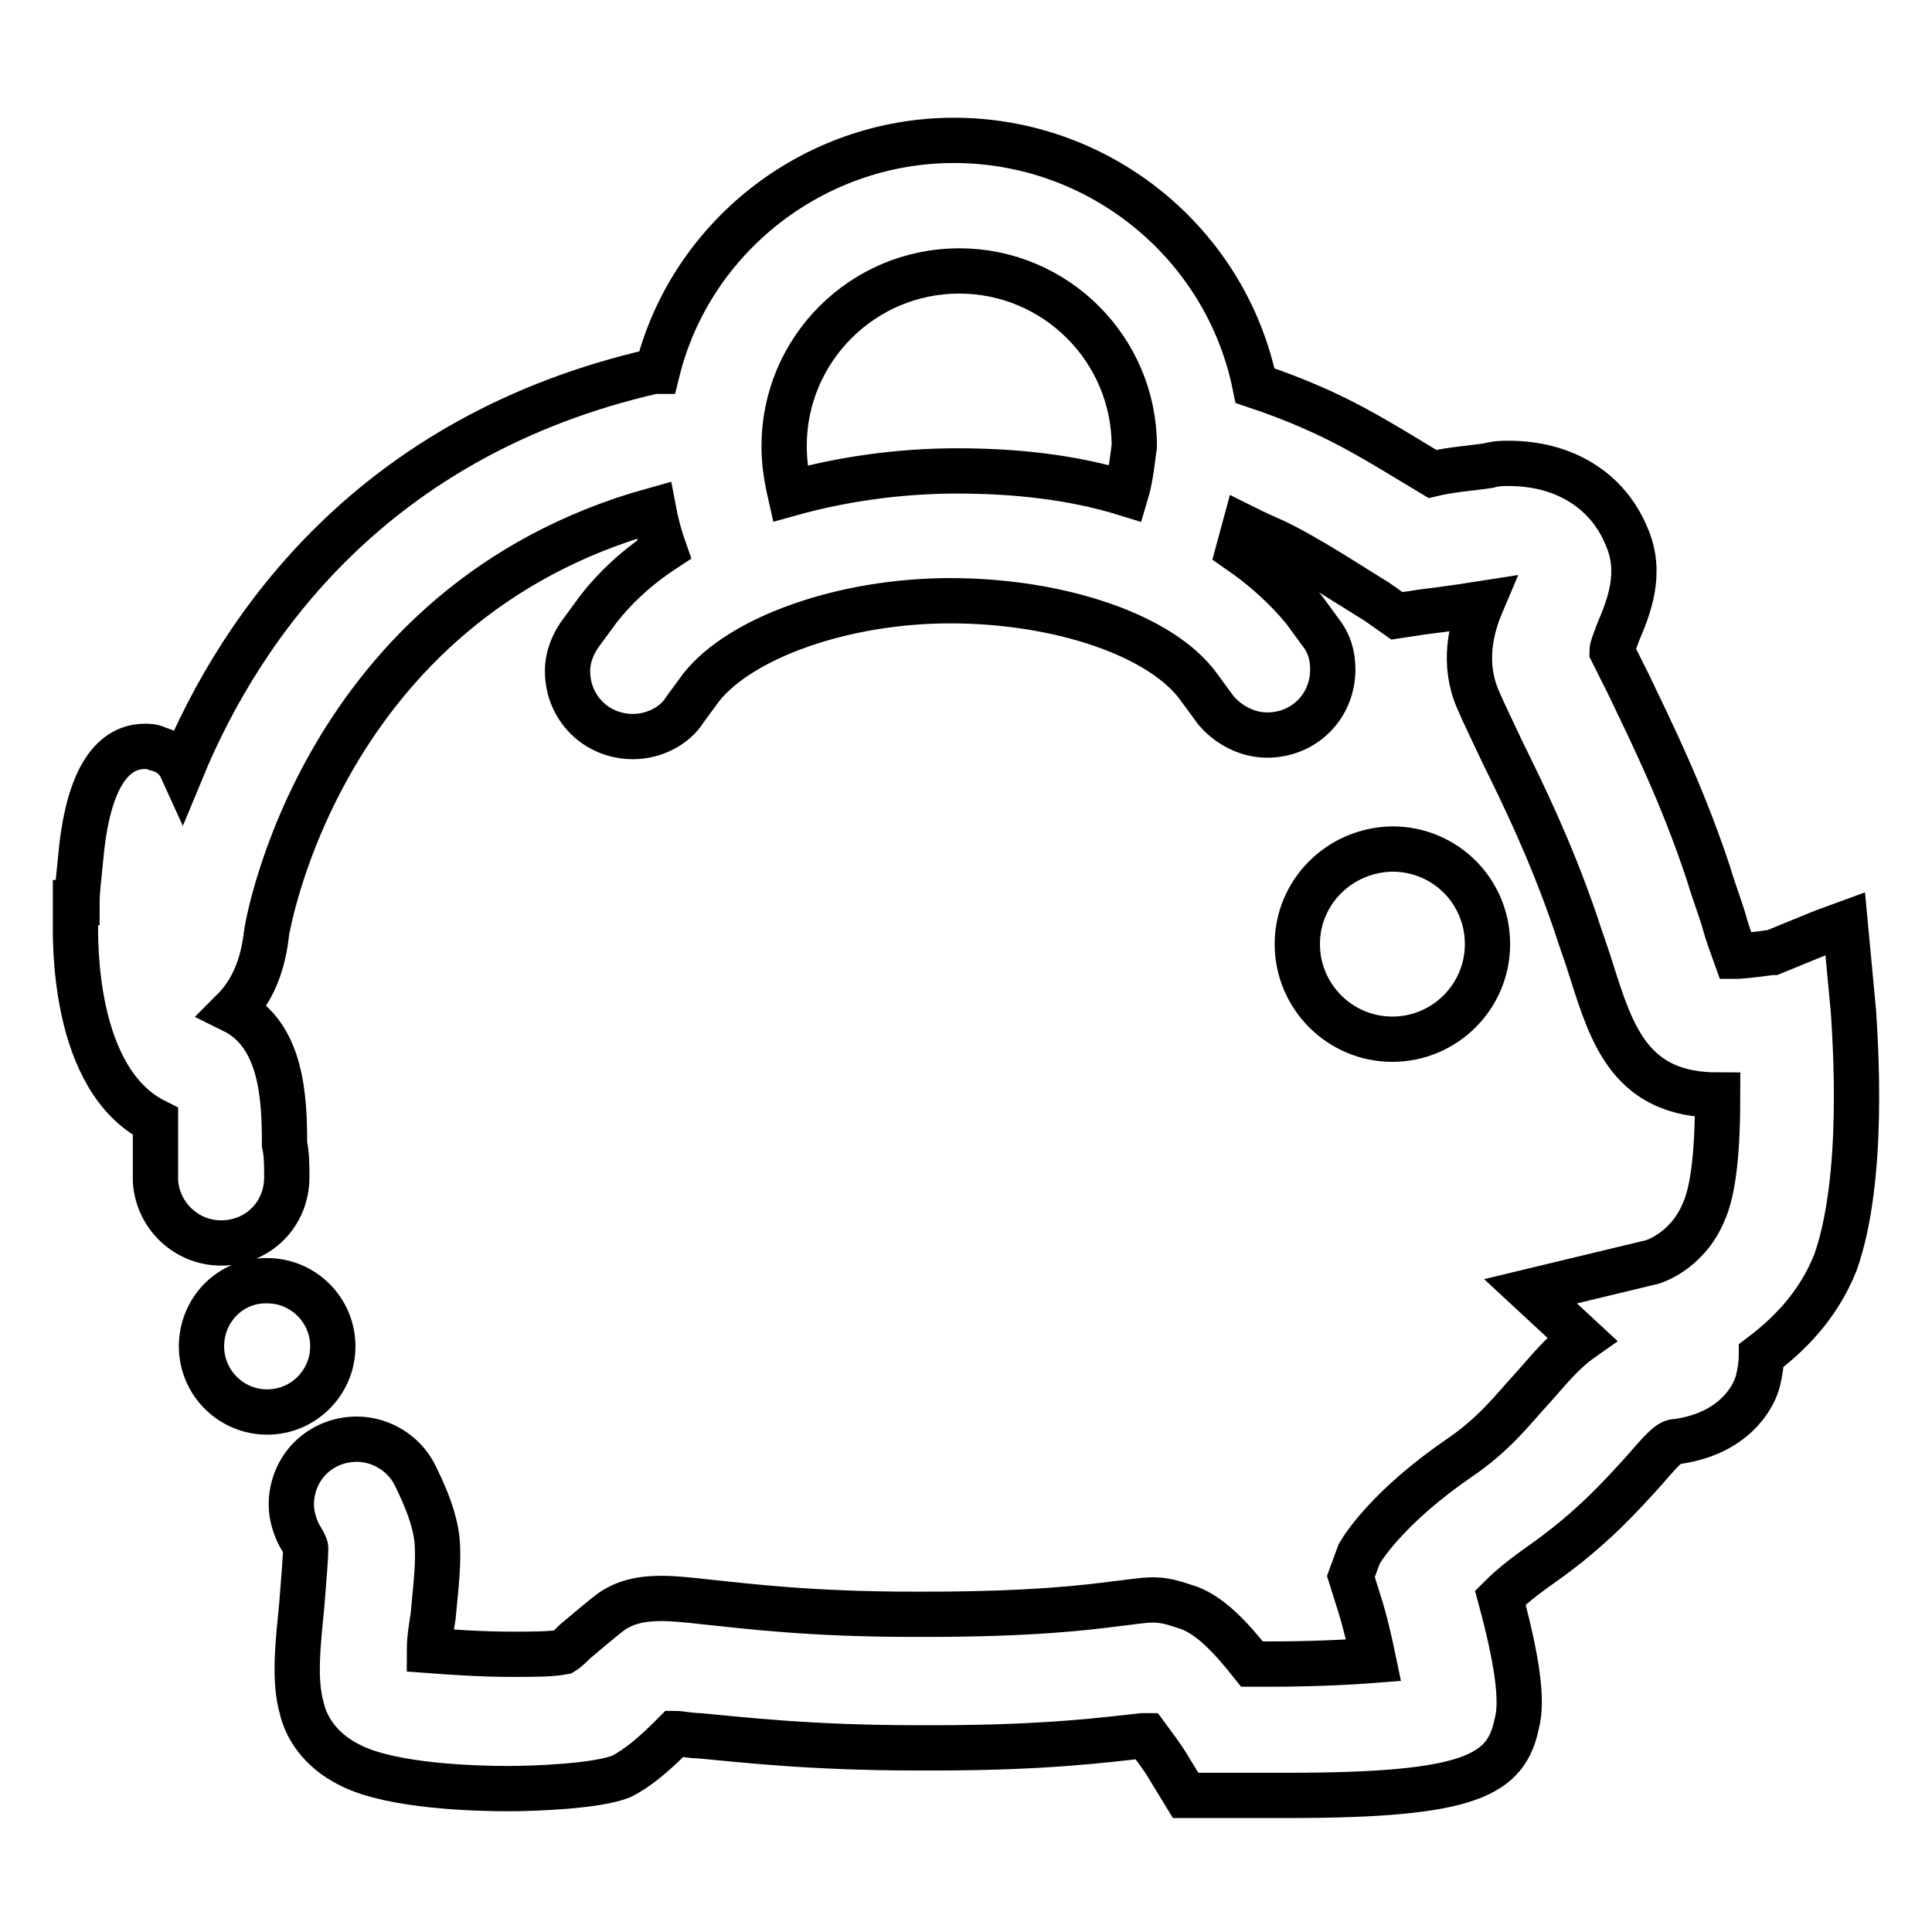 <?xml version="1.0" encoding="utf-8"?>
<!-- Svg Vector Icons : http://www.onlinewebfonts.com/icon -->
<!DOCTYPE svg PUBLIC "-//W3C//DTD SVG 1.1//EN" "http://www.w3.org/Graphics/SVG/1.1/DTD/svg11.dtd">
<svg version="1.1" xmlns="http://www.w3.org/2000/svg" xmlns:xlink="http://www.w3.org/1999/xlink" x="0px" y="0px" viewBox="0 0 256 256" enable-background="new 0 0 256 256" xml:space="preserve">
<g> <path stroke-width="6" fill-opacity="0" stroke="#000000"  d="M26.7,178.4c0,4.8,3.9,8.7,8.7,8.7c4.8,0,8.7-3.9,8.7-8.7l0,0c0-4.8-3.9-8.7-8.7-8.7 C30.6,169.6,26.7,173.5,26.7,178.4z M245.6,134.1l-1.1-11.7l-3,1.1l-6.6,2.7c-0.5,0-1.9,0.3-4.6,0.5H230c-0.5-1.4-1.1-3-1.4-4.1 c-0.5-1.9-1.4-4.1-2.2-6.8c-3.5-10.6-7.6-18.8-10.6-25.1l-2.2-4.4c0-0.5,0.3-1.1,0.8-2.5c1.4-3.3,3.3-7.9,1.1-12.8 c-2.5-6-8.2-9.6-15.6-9.6c-0.8,0-1.6,0-2.7,0.3c-1.9,0.3-4.9,0.5-7.4,1.1c-2.7-1.6-7.9-4.9-12.3-7.1c-1.6-0.8-5.5-2.7-11.2-4.6 c-3.8-18.8-20.5-32.5-39.9-32.5c-18.6,0-34.9,12.8-39.3,30.6h-0.5c-37.1,8.5-54.6,33.6-62.5,52.7c-0.5-1.1-1.4-2.2-3.3-2.7 c-0.5-0.3-1.1-0.3-1.6-0.3c-3.3,0-7.4,2.5-8.5,14.7c-0.3,3-0.5,4.6-0.5,6H10v2.5c0,2.2-0.5,21,10.6,26.5v7.9 c0.3,4.6,4.1,8.2,8.7,8.2c4.9,0,8.7-3.8,8.7-8.7c0-1.6,0-3-0.3-4.4c0-6-0.3-14.5-6.8-17.7c1.9-1.9,3.8-4.9,4.4-10.1 c0-0.5,7.1-43.9,51.3-56.2c0.3,1.6,0.8,3.5,1.4,5.2c-3.8,2.5-6.6,5.2-8.7,7.9l-2.2,3c-1.1,1.4-1.9,3.3-1.9,5.2 c0,4.9,3.8,8.7,8.7,8.7c2.7,0,5.5-1.4,6.8-3.5l2.2-3c5.2-6.6,18.8-11.5,33-11.5c14.5,0,28.1,4.6,33,11.5l2.2,3 c1.6,1.9,4.1,3.3,6.8,3.3c4.9,0,8.7-3.8,8.7-8.7c0-1.9-0.5-3.5-1.6-4.9l-2.2-3c-2.2-2.7-5.2-5.5-8.7-7.9c0.3-1.1,0.5-1.9,0.8-3 c1.6,0.8,3,1.4,4.1,1.9c4.6,2.2,11.2,6.6,13.4,7.9l2.7,1.9l3.3-0.5c0,0,4.1-0.5,7.9-1.1c-1.4,3.3-2.5,7.9-0.5,12.6 c0.8,1.9,1.9,4.1,3.3,7.1c2.7,5.5,6.3,12.8,9.6,22.4c0.8,2.5,1.6,4.6,2.2,6.6c2.7,8.5,5.2,16.4,16.7,16.4c0,7.1-0.5,12.6-1.9,15.6 c-2.2,5.2-6.8,6.6-7.1,6.6l-15.8,3.8l6.8,6.3c-2.7,1.9-4.6,4.4-6.6,6.6c-2.5,2.7-4.9,6-9.8,9.3c-8.7,6-12.3,11.2-13.1,12.6l-1.1,3 l1.1,3.5c0.8,2.5,1.4,5.2,1.9,7.6c-3.8,0.3-8.7,0.5-13.9,0.5h-2.2c-3-3.8-5.5-6.3-8.2-7.4c-1.6-0.5-3-1.1-4.9-1.1 c-1.4,0-3,0.3-4.9,0.5c-3.8,0.5-11.2,1.4-25.1,1.4h-1.9c-13.6,0-22.1-1.1-27-1.6c-2.7-0.3-4.6-0.5-6.3-0.5c-2.7,0-4.9,0.5-6.8,1.9 c-1.4,1.1-2.7,2.2-4.6,3.8c-0.5,0.5-1.1,1.1-1.6,1.4c-1.6,0.3-4.1,0.3-6.8,0.3c-4.1,0-8.2-0.3-10.9-0.5c0-1.6,0.3-3.3,0.5-4.6 c0.3-3.5,0.8-7.1,0.5-10.1c-0.3-2.7-1.4-5.5-3-8.7c-1.4-2.7-4.4-4.6-7.6-4.6c-4.9,0-8.7,3.8-8.7,8.7c0,1.4,0.5,3,1.1,4.1 c0.5,0.8,0.8,1.4,0.8,1.6c0,1.6-0.3,4.6-0.5,7.4c-0.5,5.2-1.1,10.1,0,13.9c0.5,2.2,2.2,5.5,6.6,7.6c5.5,2.7,16.4,3,20.7,3 c3.5,0,11.7-0.3,15-1.6c2.2-1.1,4.4-3,6.6-5.2l0.5-0.5c0.8,0,2.2,0.3,3.3,0.3c5.5,0.5,14.5,1.6,28.9,1.6h2.2 c15,0,22.9-1.1,27.6-1.6h0.5c0.8,1.1,1.9,2.5,2.7,3.8l2.5,4.1h13.6c24.3,0,28.9-2.7,30.3-9.6c0.8-3,0-8.5-2.2-16.6 c1.4-1.4,3-2.7,5.7-4.6c6.5-4.6,10.4-9,13.4-12.3c3-3.5,3.5-3.8,4.4-3.8c7.6-1.1,10.1-6,10.6-7.9c0.3-1.1,0.5-2.5,0.5-3.5 c3.3-2.5,7.4-6.3,9.8-12.3C247.2,156,245.8,137.7,245.6,134.1L245.6,134.1z M149.2,65.4c-7.1-2.2-14.7-3-22.4-3s-15.3,1.1-22.1,3 c-0.5-2.2-0.8-4.1-0.8-6.3c0-12.8,10.4-23.2,23.2-23.2c12.8,0,23.2,10.4,23.2,23.2C150,61.3,149.8,63.4,149.2,65.4L149.2,65.4z  M171.9,125.1c0,6.9,5.6,12.6,12.6,12.6c6.9,0,12.6-5.6,12.6-12.6s-5.6-12.6-12.6-12.6C177.5,112.6,171.9,118.2,171.9,125.1z"/></g>
</svg>